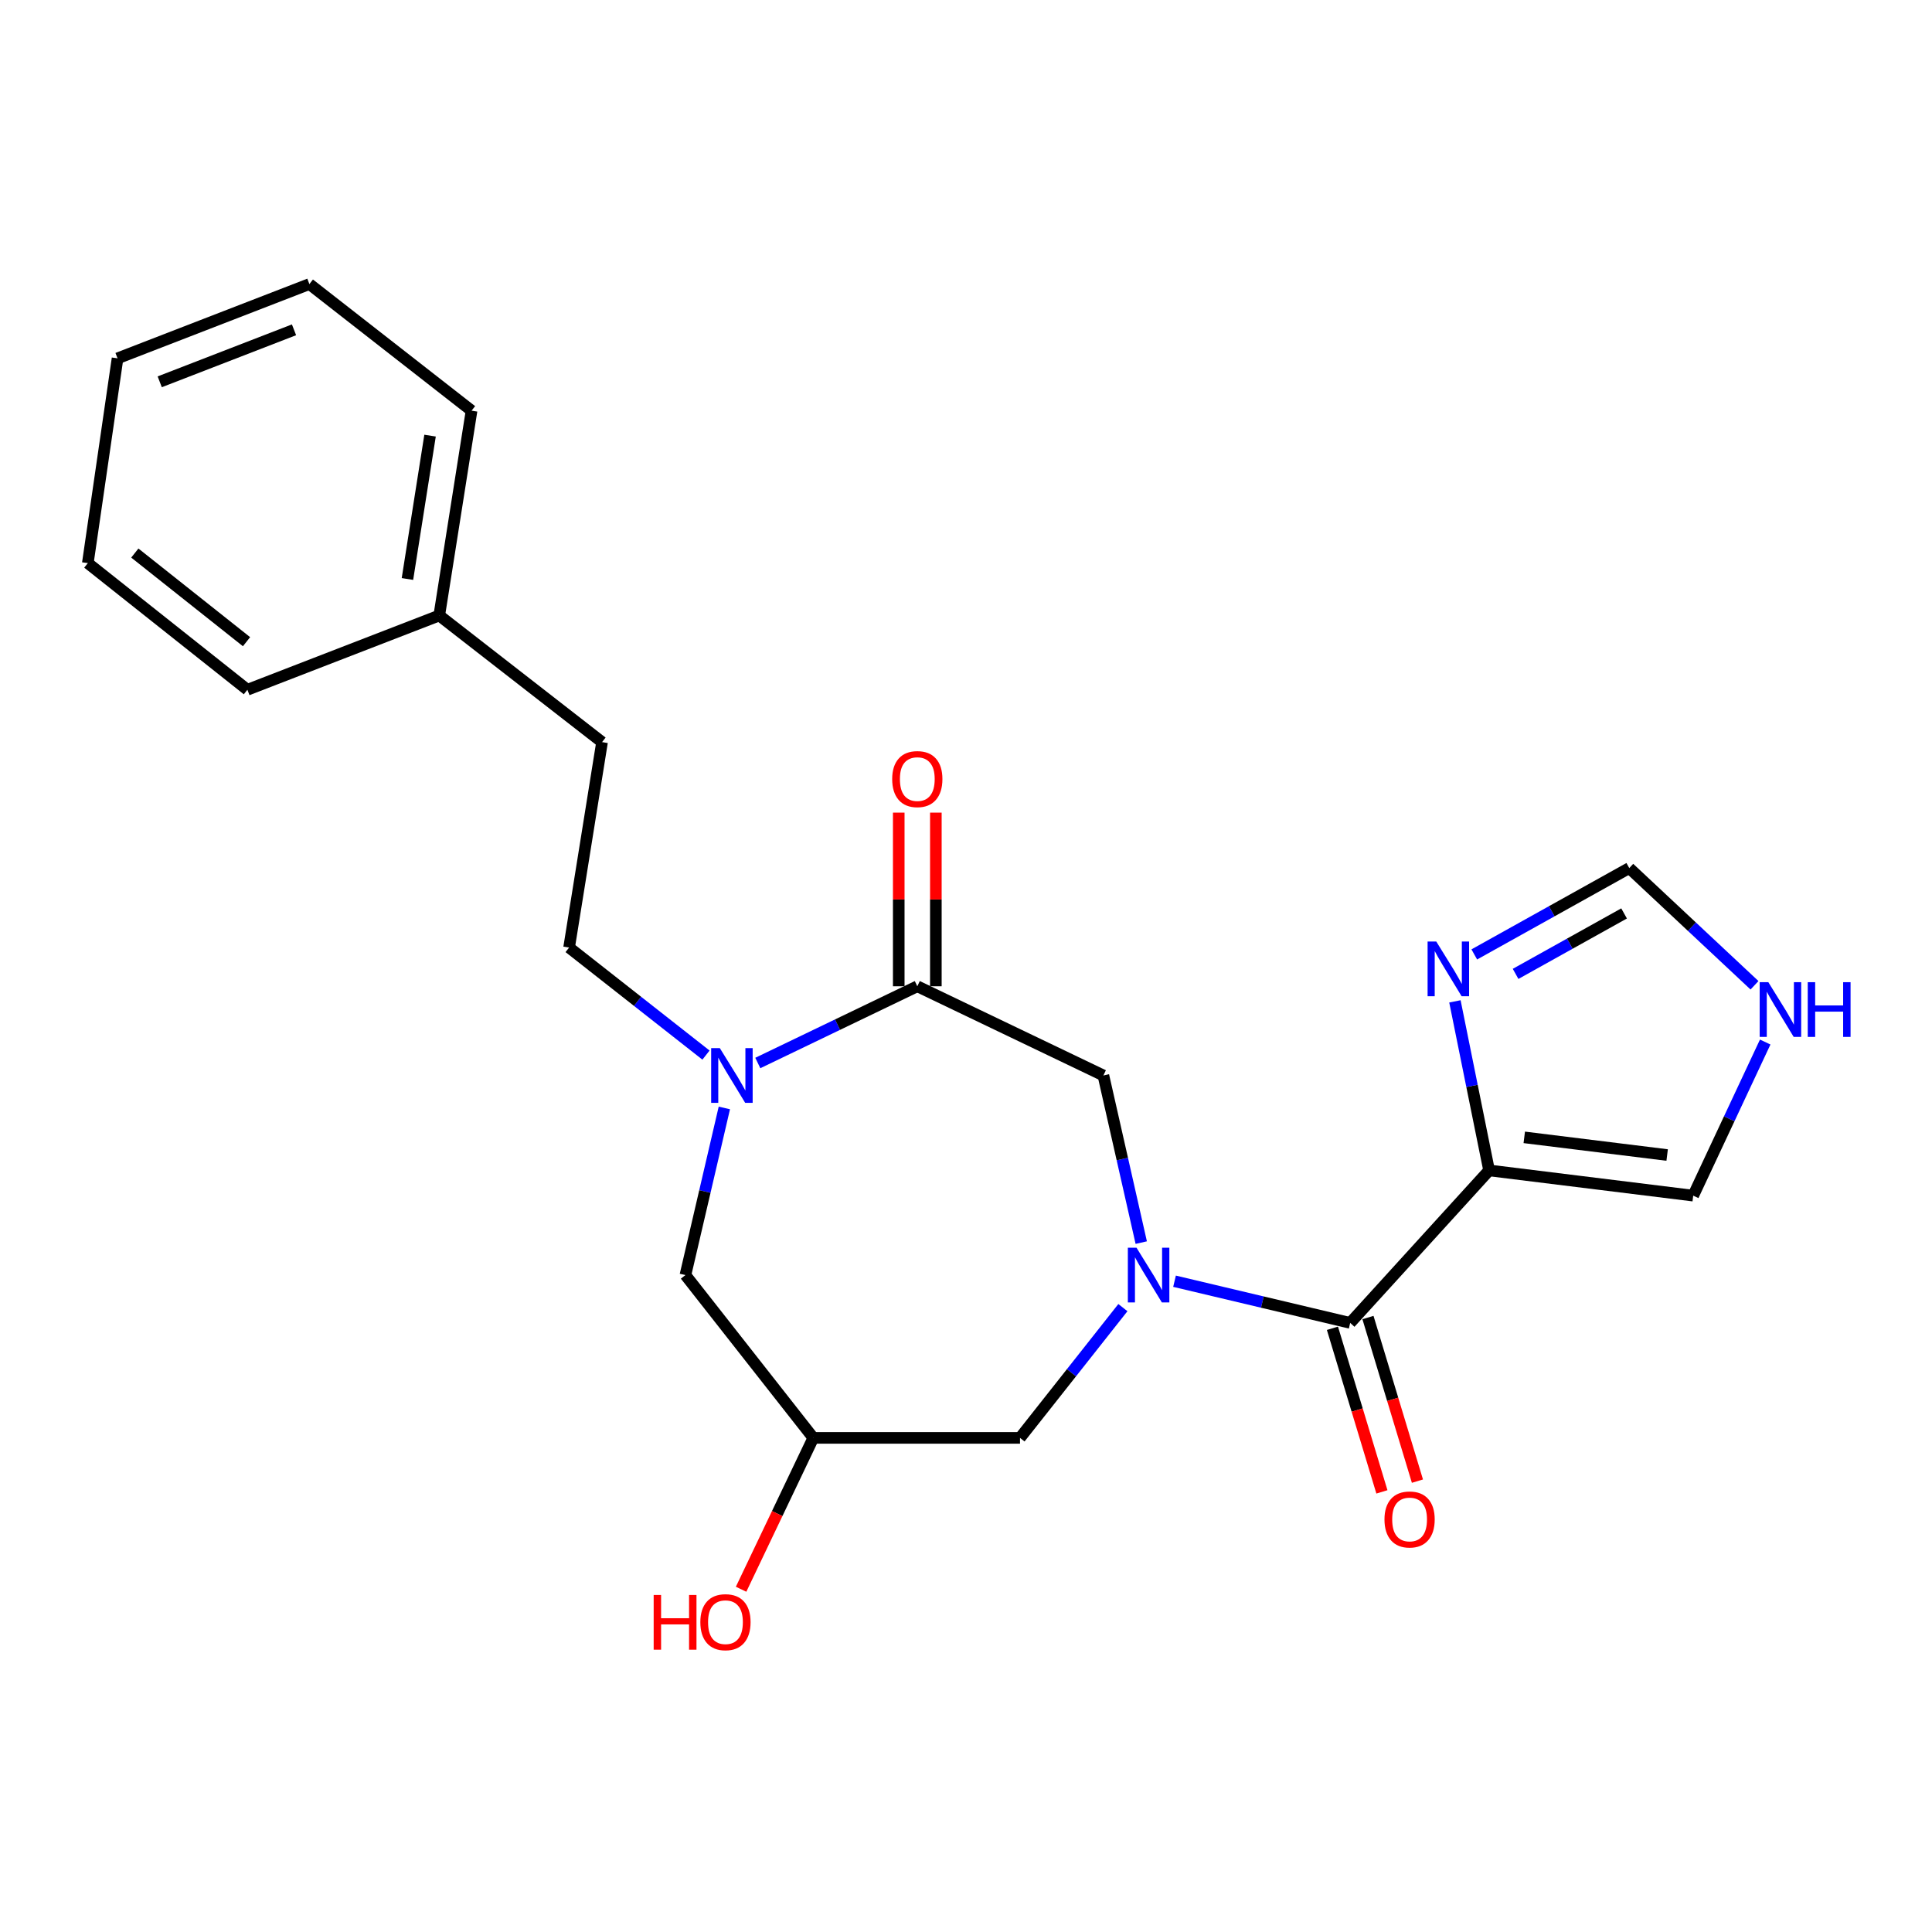 <?xml version='1.0' encoding='iso-8859-1'?>
<svg version='1.1' baseProfile='full'
              xmlns='http://www.w3.org/2000/svg'
                      xmlns:rdkit='http://www.rdkit.org/xml'
                      xmlns:xlink='http://www.w3.org/1999/xlink'
                  xml:space='preserve'
width='1000px' height='1000px' viewBox='0 0 1000 1000'>
<!-- END OF HEADER -->
<rect style='opacity:1.0;fill:#FFFFFF;stroke:none' width='1000' height='1000' x='0' y='0'> </rect>
<path class='bond-0' d='M 607.935,663.161 L 653.397,673.948' style='fill:none;fill-rule:evenodd;stroke:#0000FF;stroke-width:6px;stroke-linecap:butt;stroke-linejoin:miter;stroke-opacity:1' />
<path class='bond-0' d='M 653.397,673.948 L 698.858,684.734' style='fill:none;fill-rule:evenodd;stroke:#000000;stroke-width:6px;stroke-linecap:butt;stroke-linejoin:miter;stroke-opacity:1' />
<path class='bond-5' d='M 590.707,643.169 L 580.91,599.913' style='fill:none;fill-rule:evenodd;stroke:#0000FF;stroke-width:6px;stroke-linecap:butt;stroke-linejoin:miter;stroke-opacity:1' />
<path class='bond-5' d='M 580.91,599.913 L 571.112,556.657' style='fill:none;fill-rule:evenodd;stroke:#000000;stroke-width:6px;stroke-linecap:butt;stroke-linejoin:miter;stroke-opacity:1' />
<path class='bond-6' d='M 581.211,676.822 L 554.584,710.535' style='fill:none;fill-rule:evenodd;stroke:#0000FF;stroke-width:6px;stroke-linecap:butt;stroke-linejoin:miter;stroke-opacity:1' />
<path class='bond-6' d='M 554.584,710.535 L 527.957,744.248' style='fill:none;fill-rule:evenodd;stroke:#000000;stroke-width:6px;stroke-linecap:butt;stroke-linejoin:miter;stroke-opacity:1' />
<path class='bond-1' d='M 698.858,684.734 L 770.751,605.799' style='fill:none;fill-rule:evenodd;stroke:#000000;stroke-width:6px;stroke-linecap:butt;stroke-linejoin:miter;stroke-opacity:1' />
<path class='bond-13' d='M 689.665,687.515 L 702.47,729.854' style='fill:none;fill-rule:evenodd;stroke:#000000;stroke-width:6px;stroke-linecap:butt;stroke-linejoin:miter;stroke-opacity:1' />
<path class='bond-13' d='M 702.47,729.854 L 715.275,772.194' style='fill:none;fill-rule:evenodd;stroke:#FF0000;stroke-width:6px;stroke-linecap:butt;stroke-linejoin:miter;stroke-opacity:1' />
<path class='bond-13' d='M 708.051,681.954 L 720.856,724.294' style='fill:none;fill-rule:evenodd;stroke:#000000;stroke-width:6px;stroke-linecap:butt;stroke-linejoin:miter;stroke-opacity:1' />
<path class='bond-13' d='M 720.856,724.294 L 733.661,766.634' style='fill:none;fill-rule:evenodd;stroke:#FF0000;stroke-width:6px;stroke-linecap:butt;stroke-linejoin:miter;stroke-opacity:1' />
<path class='bond-4' d='M 770.751,605.799 L 761.908,562.053' style='fill:none;fill-rule:evenodd;stroke:#000000;stroke-width:6px;stroke-linecap:butt;stroke-linejoin:miter;stroke-opacity:1' />
<path class='bond-4' d='M 761.908,562.053 L 753.065,518.307' style='fill:none;fill-rule:evenodd;stroke:#0000FF;stroke-width:6px;stroke-linecap:butt;stroke-linejoin:miter;stroke-opacity:1' />
<path class='bond-10' d='M 770.751,605.799 L 876.407,618.86' style='fill:none;fill-rule:evenodd;stroke:#000000;stroke-width:6px;stroke-linecap:butt;stroke-linejoin:miter;stroke-opacity:1' />
<path class='bond-10' d='M 788.956,588.695 L 862.916,597.838' style='fill:none;fill-rule:evenodd;stroke:#000000;stroke-width:6px;stroke-linecap:butt;stroke-linejoin:miter;stroke-opacity:1' />
<path class='bond-2' d='M 392.239,550.21 L 433.516,530.352' style='fill:none;fill-rule:evenodd;stroke:#0000FF;stroke-width:6px;stroke-linecap:butt;stroke-linejoin:miter;stroke-opacity:1' />
<path class='bond-2' d='M 433.516,530.352 L 474.793,510.493' style='fill:none;fill-rule:evenodd;stroke:#000000;stroke-width:6px;stroke-linecap:butt;stroke-linejoin:miter;stroke-opacity:1' />
<path class='bond-12' d='M 365.417,546.115 L 329.991,518.284' style='fill:none;fill-rule:evenodd;stroke:#0000FF;stroke-width:6px;stroke-linecap:butt;stroke-linejoin:miter;stroke-opacity:1' />
<path class='bond-12' d='M 329.991,518.284 L 294.565,490.453' style='fill:none;fill-rule:evenodd;stroke:#000000;stroke-width:6px;stroke-linecap:butt;stroke-linejoin:miter;stroke-opacity:1' />
<path class='bond-23' d='M 374.921,573.47 L 364.847,616.723' style='fill:none;fill-rule:evenodd;stroke:#0000FF;stroke-width:6px;stroke-linecap:butt;stroke-linejoin:miter;stroke-opacity:1' />
<path class='bond-23' d='M 364.847,616.723 L 354.773,659.977' style='fill:none;fill-rule:evenodd;stroke:#000000;stroke-width:6px;stroke-linecap:butt;stroke-linejoin:miter;stroke-opacity:1' />
<path class='bond-3' d='M 474.793,510.493 L 571.112,556.657' style='fill:none;fill-rule:evenodd;stroke:#000000;stroke-width:6px;stroke-linecap:butt;stroke-linejoin:miter;stroke-opacity:1' />
<path class='bond-14' d='M 484.397,510.493 L 484.397,465.554' style='fill:none;fill-rule:evenodd;stroke:#000000;stroke-width:6px;stroke-linecap:butt;stroke-linejoin:miter;stroke-opacity:1' />
<path class='bond-14' d='M 484.397,465.554 L 484.397,420.615' style='fill:none;fill-rule:evenodd;stroke:#FF0000;stroke-width:6px;stroke-linecap:butt;stroke-linejoin:miter;stroke-opacity:1' />
<path class='bond-14' d='M 465.189,510.493 L 465.189,465.554' style='fill:none;fill-rule:evenodd;stroke:#000000;stroke-width:6px;stroke-linecap:butt;stroke-linejoin:miter;stroke-opacity:1' />
<path class='bond-14' d='M 465.189,465.554 L 465.189,420.615' style='fill:none;fill-rule:evenodd;stroke:#FF0000;stroke-width:6px;stroke-linecap:butt;stroke-linejoin:miter;stroke-opacity:1' />
<path class='bond-8' d='M 763.084,494.008 L 803.195,471.656' style='fill:none;fill-rule:evenodd;stroke:#0000FF;stroke-width:6px;stroke-linecap:butt;stroke-linejoin:miter;stroke-opacity:1' />
<path class='bond-8' d='M 803.195,471.656 L 843.305,449.304' style='fill:none;fill-rule:evenodd;stroke:#000000;stroke-width:6px;stroke-linecap:butt;stroke-linejoin:miter;stroke-opacity:1' />
<path class='bond-8' d='M 784.468,504.082 L 812.545,488.435' style='fill:none;fill-rule:evenodd;stroke:#0000FF;stroke-width:6px;stroke-linecap:butt;stroke-linejoin:miter;stroke-opacity:1' />
<path class='bond-8' d='M 812.545,488.435 L 840.622,472.789' style='fill:none;fill-rule:evenodd;stroke:#000000;stroke-width:6px;stroke-linecap:butt;stroke-linejoin:miter;stroke-opacity:1' />
<path class='bond-11' d='M 527.957,744.248 L 420.967,744.248' style='fill:none;fill-rule:evenodd;stroke:#000000;stroke-width:6px;stroke-linecap:butt;stroke-linejoin:miter;stroke-opacity:1' />
<path class='bond-7' d='M 913.665,539.361 L 895.036,579.11' style='fill:none;fill-rule:evenodd;stroke:#0000FF;stroke-width:6px;stroke-linecap:butt;stroke-linejoin:miter;stroke-opacity:1' />
<path class='bond-7' d='M 895.036,579.11 L 876.407,618.86' style='fill:none;fill-rule:evenodd;stroke:#000000;stroke-width:6px;stroke-linecap:butt;stroke-linejoin:miter;stroke-opacity:1' />
<path class='bond-24' d='M 908.128,509.98 L 875.716,479.642' style='fill:none;fill-rule:evenodd;stroke:#0000FF;stroke-width:6px;stroke-linecap:butt;stroke-linejoin:miter;stroke-opacity:1' />
<path class='bond-24' d='M 875.716,479.642 L 843.305,449.304' style='fill:none;fill-rule:evenodd;stroke:#000000;stroke-width:6px;stroke-linecap:butt;stroke-linejoin:miter;stroke-opacity:1' />
<path class='bond-9' d='M 354.773,659.977 L 420.967,744.248' style='fill:none;fill-rule:evenodd;stroke:#000000;stroke-width:6px;stroke-linecap:butt;stroke-linejoin:miter;stroke-opacity:1' />
<path class='bond-16' d='M 420.967,744.248 L 402.278,783.421' style='fill:none;fill-rule:evenodd;stroke:#000000;stroke-width:6px;stroke-linecap:butt;stroke-linejoin:miter;stroke-opacity:1' />
<path class='bond-16' d='M 402.278,783.421 L 383.588,822.594' style='fill:none;fill-rule:evenodd;stroke:#FF0000;stroke-width:6px;stroke-linecap:butt;stroke-linejoin:miter;stroke-opacity:1' />
<path class='bond-15' d='M 294.565,490.453 L 311.618,384.124' style='fill:none;fill-rule:evenodd;stroke:#000000;stroke-width:6px;stroke-linecap:butt;stroke-linejoin:miter;stroke-opacity:1' />
<path class='bond-17' d='M 311.618,384.124 L 227.358,318.581' style='fill:none;fill-rule:evenodd;stroke:#000000;stroke-width:6px;stroke-linecap:butt;stroke-linejoin:miter;stroke-opacity:1' />
<path class='bond-18' d='M 227.358,318.581 L 244.079,212.572' style='fill:none;fill-rule:evenodd;stroke:#000000;stroke-width:6px;stroke-linecap:butt;stroke-linejoin:miter;stroke-opacity:1' />
<path class='bond-18' d='M 210.892,299.686 L 222.597,225.48' style='fill:none;fill-rule:evenodd;stroke:#000000;stroke-width:6px;stroke-linecap:butt;stroke-linejoin:miter;stroke-opacity:1' />
<path class='bond-19' d='M 227.358,318.581 L 128.05,357.019' style='fill:none;fill-rule:evenodd;stroke:#000000;stroke-width:6px;stroke-linecap:butt;stroke-linejoin:miter;stroke-opacity:1' />
<path class='bond-21' d='M 244.079,212.572 L 160.139,147.029' style='fill:none;fill-rule:evenodd;stroke:#000000;stroke-width:6px;stroke-linecap:butt;stroke-linejoin:miter;stroke-opacity:1' />
<path class='bond-20' d='M 128.05,357.019 L 45.455,291.476' style='fill:none;fill-rule:evenodd;stroke:#000000;stroke-width:6px;stroke-linecap:butt;stroke-linejoin:miter;stroke-opacity:1' />
<path class='bond-20' d='M 127.601,332.141 L 69.784,286.261' style='fill:none;fill-rule:evenodd;stroke:#000000;stroke-width:6px;stroke-linecap:butt;stroke-linejoin:miter;stroke-opacity:1' />
<path class='bond-22' d='M 45.455,291.476 L 60.843,185.478' style='fill:none;fill-rule:evenodd;stroke:#000000;stroke-width:6px;stroke-linecap:butt;stroke-linejoin:miter;stroke-opacity:1' />
<path class='bond-25' d='M 160.139,147.029 L 60.843,185.478' style='fill:none;fill-rule:evenodd;stroke:#000000;stroke-width:6px;stroke-linecap:butt;stroke-linejoin:miter;stroke-opacity:1' />
<path class='bond-25' d='M 152.18,170.709 L 82.673,197.623' style='fill:none;fill-rule:evenodd;stroke:#000000;stroke-width:6px;stroke-linecap:butt;stroke-linejoin:miter;stroke-opacity:1' />
<path  class='atom-0' d='M 588.254 645.817
L 597.534 660.817
Q 598.454 662.297, 599.934 664.977
Q 601.414 667.657, 601.494 667.817
L 601.494 645.817
L 605.254 645.817
L 605.254 674.137
L 601.374 674.137
L 591.414 657.737
Q 590.254 655.817, 589.014 653.617
Q 587.814 651.417, 587.454 650.737
L 587.454 674.137
L 583.774 674.137
L 583.774 645.817
L 588.254 645.817
' fill='#0000FF'/>
<path  class='atom-3' d='M 372.577 542.497
L 381.857 557.497
Q 382.777 558.977, 384.257 561.657
Q 385.737 564.337, 385.817 564.497
L 385.817 542.497
L 389.577 542.497
L 389.577 570.817
L 385.697 570.817
L 375.737 554.417
Q 374.577 552.497, 373.337 550.297
Q 372.137 548.097, 371.777 547.417
L 371.777 570.817
L 368.097 570.817
L 368.097 542.497
L 372.577 542.497
' fill='#0000FF'/>
<path  class='atom-5' d='M 743.404 487.327
L 752.684 502.327
Q 753.604 503.807, 755.084 506.487
Q 756.564 509.167, 756.644 509.327
L 756.644 487.327
L 760.404 487.327
L 760.404 515.647
L 756.524 515.647
L 746.564 499.247
Q 745.404 497.327, 744.164 495.127
Q 742.964 492.927, 742.604 492.247
L 742.604 515.647
L 738.924 515.647
L 738.924 487.327
L 743.404 487.327
' fill='#0000FF'/>
<path  class='atom-8' d='M 915.287 508.381
L 924.567 523.381
Q 925.487 524.861, 926.967 527.541
Q 928.447 530.221, 928.527 530.381
L 928.527 508.381
L 932.287 508.381
L 932.287 536.701
L 928.407 536.701
L 918.447 520.301
Q 917.287 518.381, 916.047 516.181
Q 914.847 513.981, 914.487 513.301
L 914.487 536.701
L 910.807 536.701
L 910.807 508.381
L 915.287 508.381
' fill='#0000FF'/>
<path  class='atom-8' d='M 935.687 508.381
L 939.527 508.381
L 939.527 520.421
L 954.007 520.421
L 954.007 508.381
L 957.847 508.381
L 957.847 536.701
L 954.007 536.701
L 954.007 523.621
L 939.527 523.621
L 939.527 536.701
L 935.687 536.701
L 935.687 508.381
' fill='#0000FF'/>
<path  class='atom-14' d='M 716.602 786.469
Q 716.602 779.669, 719.962 775.869
Q 723.322 772.069, 729.602 772.069
Q 735.882 772.069, 739.242 775.869
Q 742.602 779.669, 742.602 786.469
Q 742.602 793.349, 739.202 797.269
Q 735.802 801.149, 729.602 801.149
Q 723.362 801.149, 719.962 797.269
Q 716.602 793.389, 716.602 786.469
M 729.602 797.949
Q 733.922 797.949, 736.242 795.069
Q 738.602 792.149, 738.602 786.469
Q 738.602 780.909, 736.242 778.109
Q 733.922 775.269, 729.602 775.269
Q 725.282 775.269, 722.922 778.069
Q 720.602 780.869, 720.602 786.469
Q 720.602 792.189, 722.922 795.069
Q 725.282 797.949, 729.602 797.949
' fill='#FF0000'/>
<path  class='atom-15' d='M 461.793 403.252
Q 461.793 396.452, 465.153 392.652
Q 468.513 388.852, 474.793 388.852
Q 481.073 388.852, 484.433 392.652
Q 487.793 396.452, 487.793 403.252
Q 487.793 410.132, 484.393 414.052
Q 480.993 417.932, 474.793 417.932
Q 468.553 417.932, 465.153 414.052
Q 461.793 410.172, 461.793 403.252
M 474.793 414.732
Q 479.113 414.732, 481.433 411.852
Q 483.793 408.932, 483.793 403.252
Q 483.793 397.692, 481.433 394.892
Q 479.113 392.052, 474.793 392.052
Q 470.473 392.052, 468.113 394.852
Q 465.793 397.652, 465.793 403.252
Q 465.793 408.972, 468.113 411.852
Q 470.473 414.732, 474.793 414.732
' fill='#FF0000'/>
<path  class='atom-17' d='M 338.337 825.554
L 342.177 825.554
L 342.177 837.594
L 356.657 837.594
L 356.657 825.554
L 360.497 825.554
L 360.497 853.874
L 356.657 853.874
L 356.657 840.794
L 342.177 840.794
L 342.177 853.874
L 338.337 853.874
L 338.337 825.554
' fill='#FF0000'/>
<path  class='atom-17' d='M 362.497 839.634
Q 362.497 832.834, 365.857 829.034
Q 369.217 825.234, 375.497 825.234
Q 381.777 825.234, 385.137 829.034
Q 388.497 832.834, 388.497 839.634
Q 388.497 846.514, 385.097 850.434
Q 381.697 854.314, 375.497 854.314
Q 369.257 854.314, 365.857 850.434
Q 362.497 846.554, 362.497 839.634
M 375.497 851.114
Q 379.817 851.114, 382.137 848.234
Q 384.497 845.314, 384.497 839.634
Q 384.497 834.074, 382.137 831.274
Q 379.817 828.434, 375.497 828.434
Q 371.177 828.434, 368.817 831.234
Q 366.497 834.034, 366.497 839.634
Q 366.497 845.354, 368.817 848.234
Q 371.177 851.114, 375.497 851.114
' fill='#FF0000'/>
</svg>
